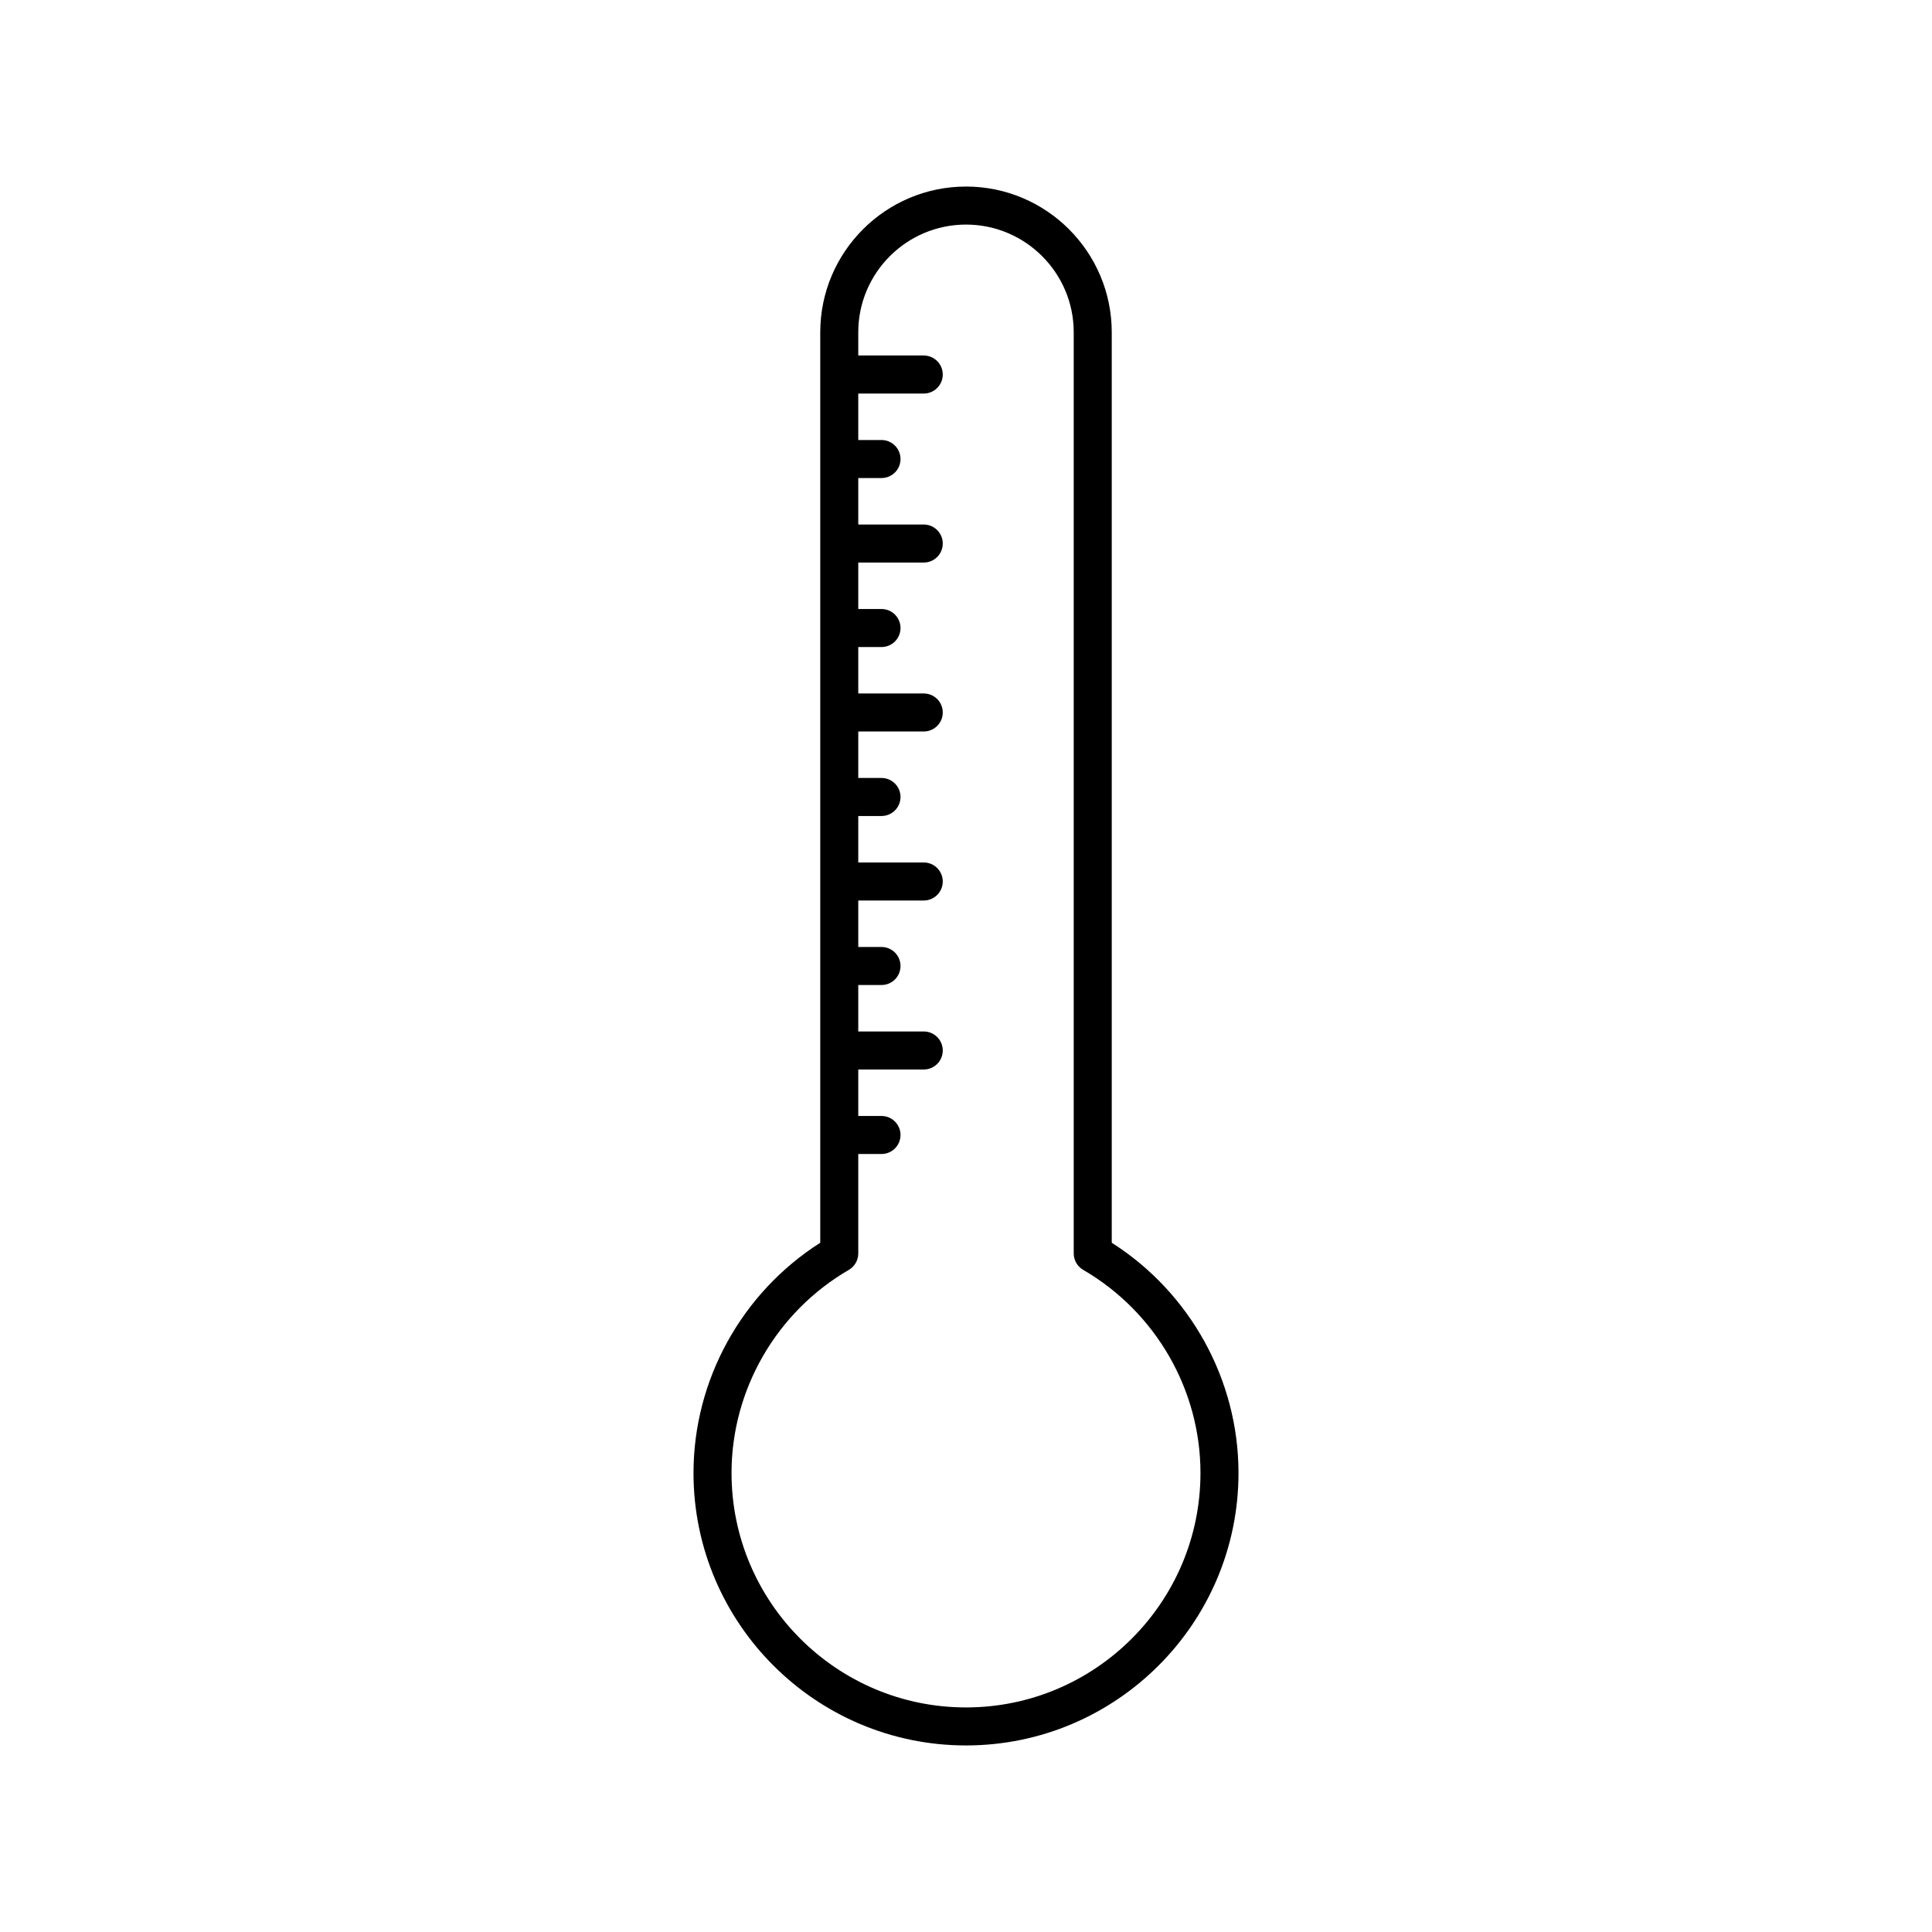 <?xml version="1.0" encoding="UTF-8"?>
<!-- Uploaded to: SVG Repo, www.svgrepo.com, Generator: SVG Repo Mixer Tools -->
<svg fill="#000000" width="800px" height="800px" version="1.1" viewBox="144 144 512 512" xmlns="http://www.w3.org/2000/svg">
 <path d="m400 193.44c-21.297 0-38.625 17.324-38.625 38.625v241.28c-20.789 13.227-33.59 36.336-33.59 61.004 0 39.816 32.395 72.211 72.215 72.211 39.816 0 72.215-32.395 72.215-72.215 0-24.668-12.801-47.777-33.59-61.004v-241.28c0-21.301-17.328-38.625-38.625-38.625zm62.137 340.91c0 34.262-27.875 62.137-62.137 62.137s-62.137-27.875-62.137-62.137c0-22.07 11.91-42.688 31.078-53.816 1.551-0.898 2.508-2.562 2.508-4.356v-26.355h6.156c2.781 0 5.039-2.254 5.039-5.039 0-2.781-2.254-5.039-5.039-5.039h-6.156v-12.316h17.352c2.781 0 5.039-2.254 5.039-5.039 0-2.781-2.254-5.039-5.039-5.039h-17.352v-12.312h6.156c2.781 0 5.039-2.254 5.039-5.039 0-2.781-2.254-5.039-5.039-5.039h-6.156v-12.316h17.352c2.781 0 5.039-2.254 5.039-5.039 0-2.781-2.254-5.039-5.039-5.039h-17.352v-12.316h6.156c2.781 0 5.039-2.254 5.039-5.039 0-2.781-2.254-5.039-5.039-5.039h-6.156v-12.316h17.352c2.781 0 5.039-2.254 5.039-5.039 0-2.781-2.254-5.039-5.039-5.039h-17.352v-12.305h6.156c2.781 0 5.039-2.254 5.039-5.039 0-2.781-2.254-5.039-5.039-5.039h-6.156v-12.312h17.352c2.781 0 5.039-2.254 5.039-5.039 0-2.781-2.254-5.039-5.039-5.039h-17.352v-12.316h6.156c2.781 0 5.039-2.254 5.039-5.039 0-2.781-2.254-5.039-5.039-5.039h-6.156v-12.316h17.352c2.781 0 5.039-2.254 5.039-5.039 0-2.781-2.254-5.039-5.039-5.039h-17.352v-6.156c0-15.734 12.809-28.543 28.551-28.543s28.547 12.809 28.547 28.547v244.11c0 1.797 0.957 3.457 2.508 4.356 19.172 11.133 31.082 31.75 31.082 53.82z"/>
</svg>
